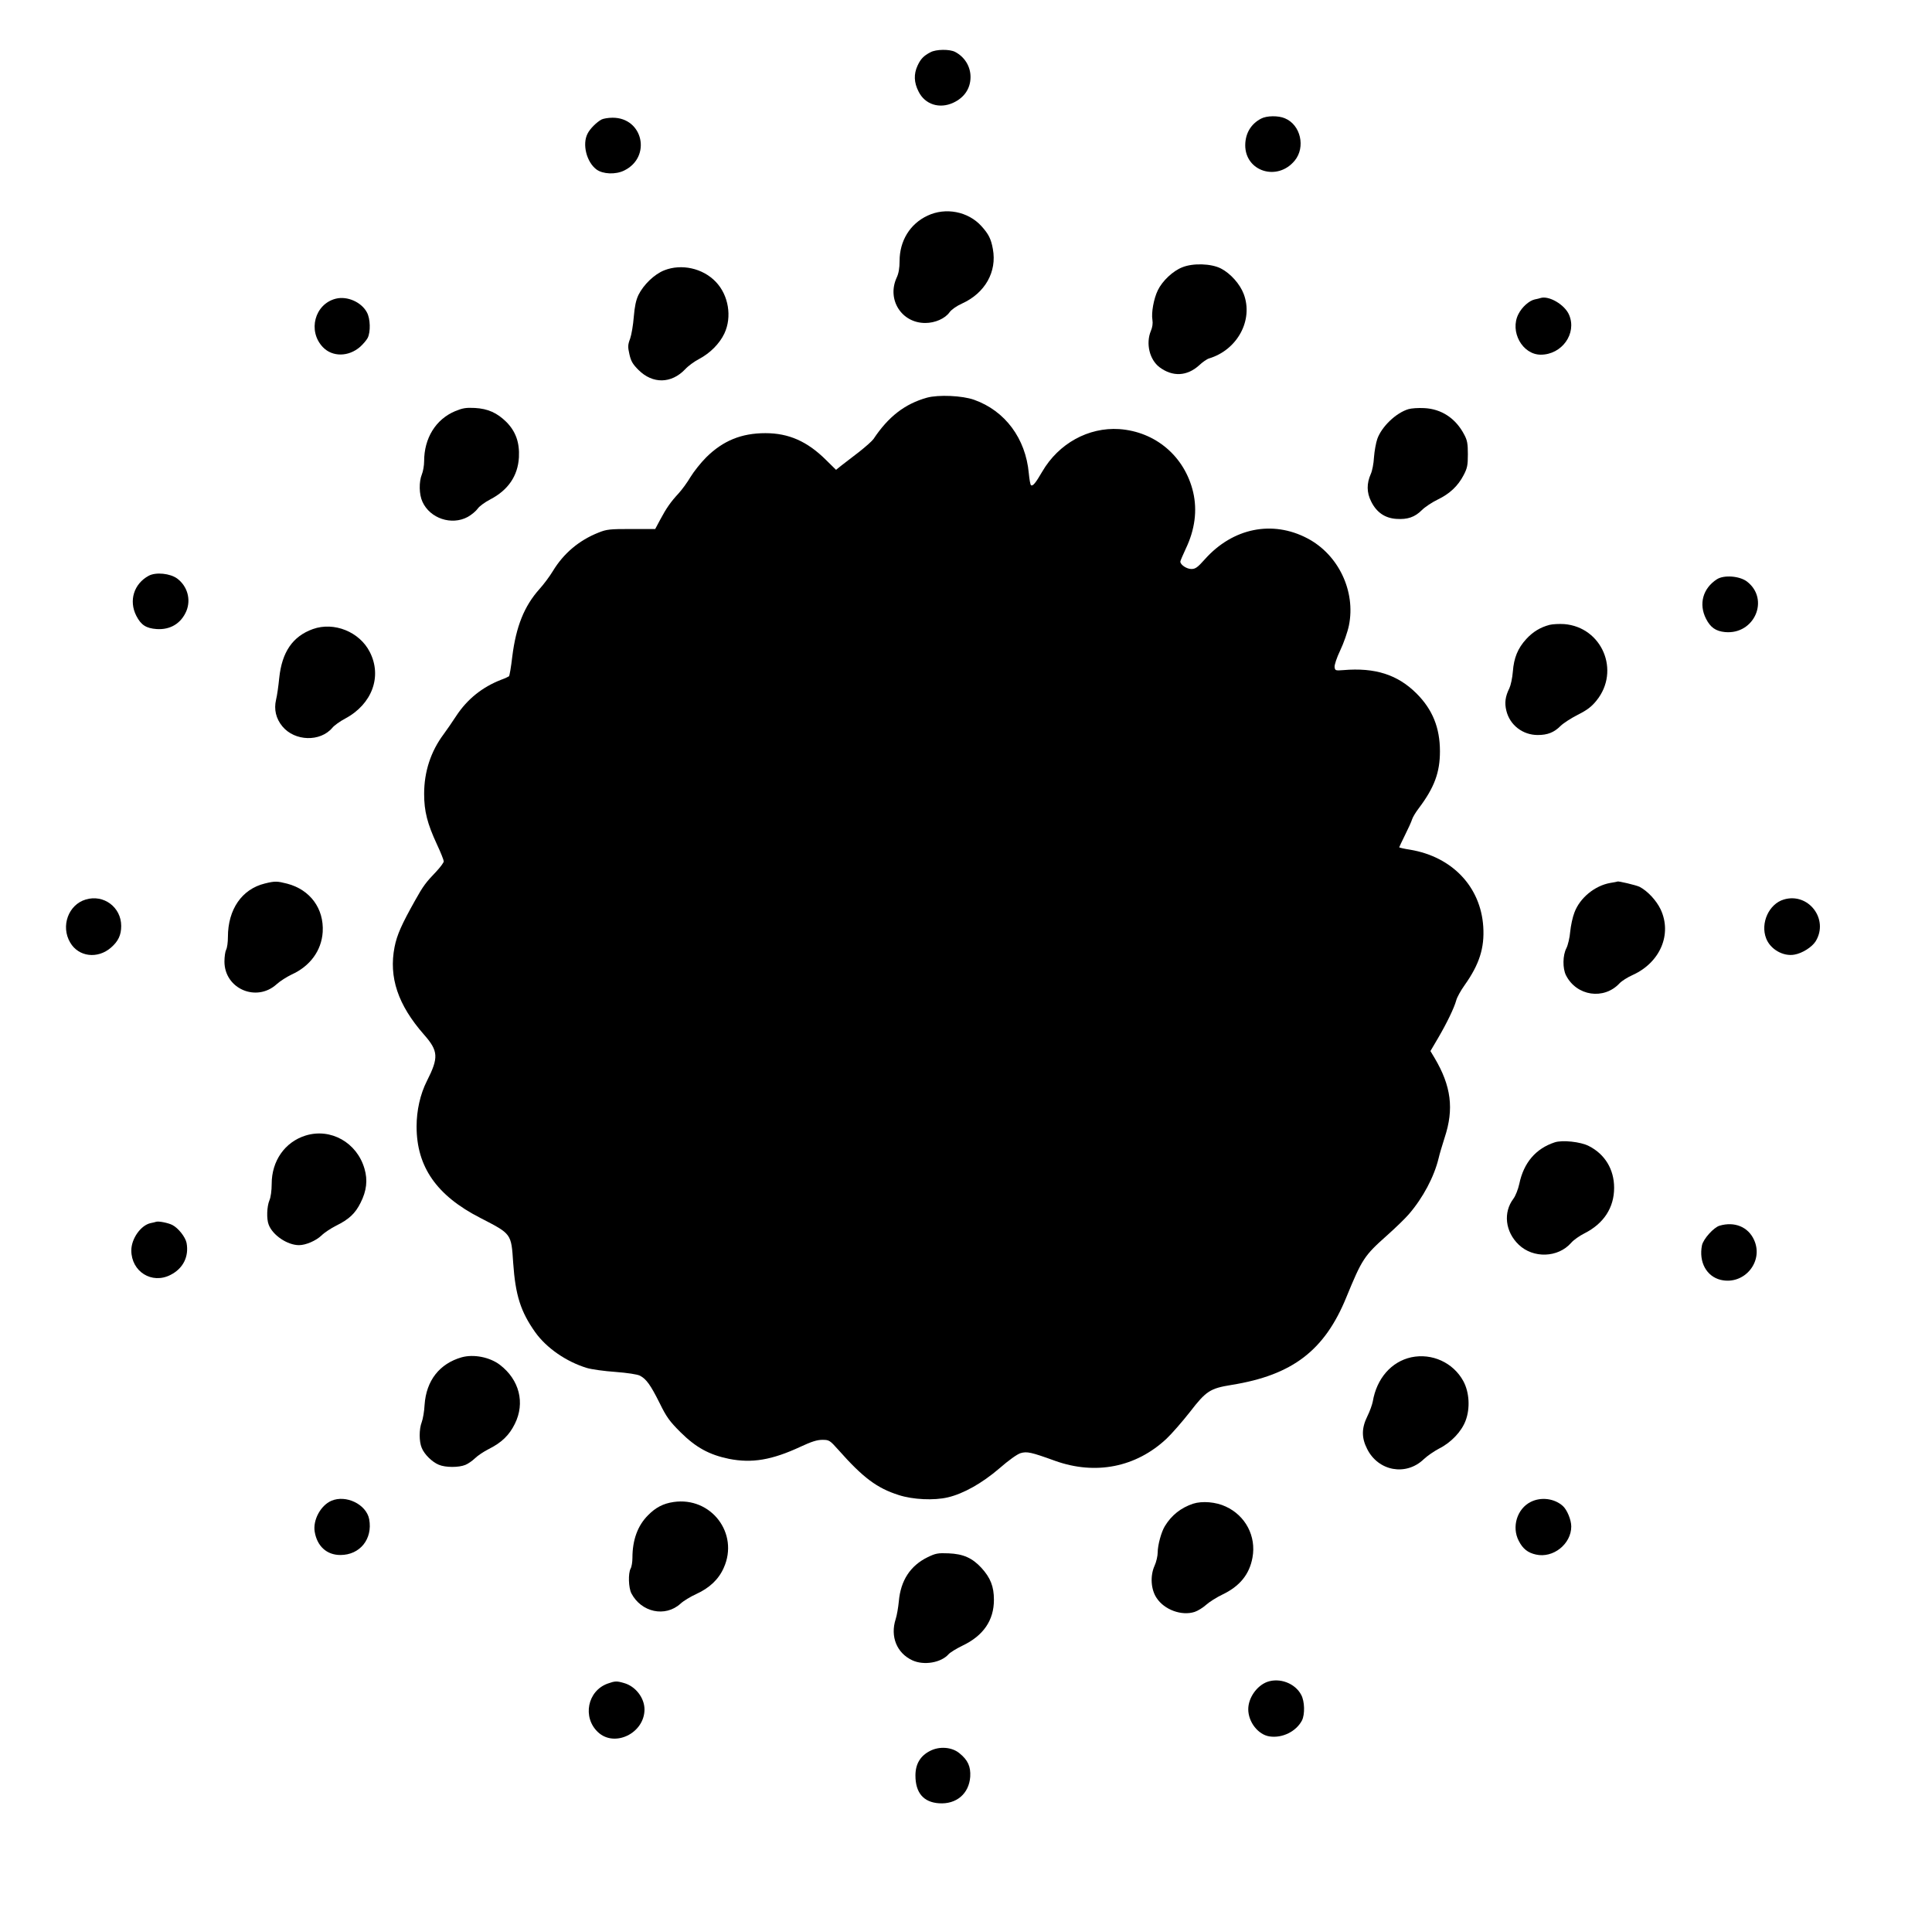 <?xml version="1.0" standalone="no"?>
<!DOCTYPE svg PUBLIC "-//W3C//DTD SVG 20010904//EN"
 "http://www.w3.org/TR/2001/REC-SVG-20010904/DTD/svg10.dtd">
<svg version="1.0" xmlns="http://www.w3.org/2000/svg"
 width="1280pt" height="1266pt" viewBox="0 0 1280 1266"
 preserveAspectRatio="xMidYMid meet">
<g transform="translate(0,1266) scale(0.1,-0.1)"
fill="#000000" stroke="none">
<path d="M6165 12314 c-45 -23 -66 -45 -86 -89 -26 -56 -24 -112 7 -172 42
-85 138 -116 229 -74 74 34 115 95 115 171 0 70 -39 133 -102 166 -36 19 -126
18 -163 -2z"/>
<path d="M8355 11874 c-67 -35 -104 -97 -105 -175 -1 -175 213 -243 328 -103
73 89 39 237 -65 280 -43 19 -121 18 -158 -2z"/>
<path d="M3985 11868 c-33 -18 -76 -61 -92 -93 -37 -70 -7 -189 59 -238 42
-31 126 -35 183 -7 183 89 126 351 -77 350 -29 0 -62 -6 -73 -12z"/>
<path d="M6145 11231 c-116 -54 -185 -167 -185 -300 0 -47 -6 -83 -20 -112
-65 -144 33 -299 190 -299 65 0 131 29 161 71 12 17 47 42 83 58 152 69 232
210 204 361 -12 67 -28 99 -76 152 -88 97 -237 126 -357 69z"/>
<path d="M7833 10889 c-62 -24 -132 -90 -162 -152 -27 -55 -44 -149 -36 -196
4 -23 0 -50 -10 -73 -35 -84 -9 -191 57 -241 87 -65 182 -60 262 12 22 21 52
42 66 46 189 57 295 255 230 427 -25 66 -87 136 -151 169 -64 33 -185 37 -256
8z"/>
<path d="M4401 10869 c-66 -26 -137 -95 -171 -163 -17 -36 -25 -76 -31 -145
-4 -53 -15 -118 -24 -144 -16 -42 -16 -56 -5 -104 10 -45 21 -65 60 -104 94
-94 218 -92 310 5 19 21 60 51 91 67 75 40 136 102 168 169 52 110 28 255 -57
343 -86 90 -227 121 -341 76z"/>
<path d="M2225 10681 c-140 -35 -188 -214 -86 -321 63 -66 170 -65 247 2 19
17 42 44 50 59 20 40 18 127 -5 169 -36 68 -130 110 -206 91z"/>
<path d="M10205 10685 c-5 -2 -22 -6 -37 -9 -37 -8 -85 -51 -108 -97 -59 -115
26 -269 148 -269 140 0 240 140 188 263 -28 68 -135 131 -191 112z"/>
<path d="M6141 10025 c-146 -41 -255 -125 -354 -274 -9 -13 -52 -51 -95 -85
-44 -34 -96 -74 -117 -90 l-36 -29 -67 66 c-124 123 -247 177 -401 177 -159 0
-281 -50 -392 -160 -36 -36 -82 -94 -104 -130 -21 -36 -57 -85 -80 -110 -51
-55 -80 -96 -122 -175 l-32 -60 -158 0 c-143 0 -164 -2 -218 -24 -129 -51
-231 -138 -301 -253 -21 -35 -61 -89 -90 -121 -101 -113 -155 -248 -180 -447
-8 -69 -18 -128 -22 -131 -4 -3 -27 -14 -52 -23 -124 -48 -224 -128 -297 -239
-26 -40 -64 -95 -84 -122 -85 -114 -129 -248 -129 -395 0 -115 21 -197 85
-335 25 -53 45 -104 45 -112 0 -8 -22 -38 -49 -67 -69 -72 -87 -95 -142 -194
-88 -157 -119 -226 -135 -307 -39 -200 22 -383 195 -580 96 -109 98 -152 19
-308 -44 -87 -68 -195 -68 -301 0 -267 133 -458 423 -606 207 -107 204 -102
217 -298 15 -214 49 -322 146 -459 75 -105 207 -196 343 -237 30 -9 115 -21
189 -26 78 -6 145 -16 162 -25 42 -22 70 -61 130 -181 46 -94 66 -121 139
-194 102 -101 190 -149 321 -176 152 -30 284 -8 475 81 71 33 108 45 143 45
45 0 49 -2 107 -67 163 -184 255 -253 400 -299 93 -30 233 -37 325 -15 103 24
227 94 340 191 63 55 119 95 142 102 42 12 68 7 228 -51 268 -96 536 -43 738
146 34 32 104 112 155 177 108 140 134 157 277 180 403 65 616 228 760 581
104 253 118 275 270 410 56 50 121 113 144 140 94 109 167 247 197 370 6 28
25 89 40 137 63 190 44 342 -67 529 l-27 45 50 85 c58 99 107 200 121 251 5
20 30 65 55 100 98 138 133 247 124 388 -17 264 -205 463 -484 510 -40 6 -73
14 -73 16 0 2 18 39 39 82 21 42 42 88 46 102 4 14 24 48 45 75 103 137 140
237 140 377 0 156 -49 277 -155 383 -125 125 -275 173 -485 155 -52 -4 -55 -3
-58 20 -2 13 14 62 37 110 23 48 49 122 58 166 46 226 -69 469 -275 577 -232
122 -494 69 -679 -138 -49 -55 -63 -65 -90 -65 -31 0 -73 28 -73 49 0 5 16 42
35 83 62 129 78 256 50 377 -56 237 -249 401 -490 418 -204 13 -401 -95 -510
-282 -43 -74 -62 -98 -74 -90 -5 2 -11 39 -15 80 -21 230 -157 413 -362 486
-78 28 -237 35 -313 14z"/>
<path d="M3016 9936 c-129 -54 -206 -179 -206 -332 0 -28 -7 -68 -15 -87 -20
-49 -19 -133 4 -182 50 -110 193 -158 300 -100 25 14 55 39 66 55 10 15 48 43
83 61 119 62 183 156 190 279 5 98 -21 171 -83 234 -62 61 -122 88 -209 93
-59 3 -81 -1 -130 -21z"/>
<path d="M9331 9949 c-83 -25 -177 -116 -206 -197 -9 -26 -19 -81 -22 -122 -2
-41 -12 -91 -21 -110 -28 -63 -28 -123 2 -182 35 -72 91 -111 167 -116 74 -5
122 11 169 58 21 21 68 52 105 70 79 38 134 89 172 162 24 46 28 65 28 138 0
70 -4 93 -24 130 -56 108 -151 171 -266 176 -38 2 -85 -1 -104 -7z"/>
<path d="M985 8845 c-98 -53 -133 -165 -82 -265 31 -61 65 -83 135 -88 90 -6
162 37 197 120 31 76 7 163 -60 214 -47 35 -142 45 -190 19z"/>
<path d="M11375 8822 c-93 -60 -122 -164 -72 -262 29 -57 64 -82 126 -88 195
-18 297 218 145 335 -49 37 -152 45 -199 15z"/>
<path d="M10267 8520 c-61 -16 -110 -45 -155 -94 -56 -61 -82 -124 -89 -216
-3 -41 -14 -91 -23 -110 -27 -54 -33 -97 -20 -149 23 -95 108 -161 208 -161
65 0 108 17 151 60 18 18 69 51 114 74 62 31 92 54 124 94 160 197 37 487
-214 507 -32 2 -75 0 -96 -5z"/>
<path d="M2073 8492 c-134 -48 -205 -152 -223 -324 -5 -51 -14 -116 -21 -144
-15 -64 -1 -125 42 -177 82 -99 251 -104 331 -9 13 16 51 43 85 61 178 95 246
279 163 441 -68 134 -237 202 -377 152z"/>
<path d="M1754 6806 c-151 -37 -244 -171 -244 -354 0 -35 -5 -73 -12 -85 -6
-12 -11 -47 -11 -78 0 -180 212 -272 346 -150 23 21 68 49 99 64 122 55 198
158 206 282 9 155 -83 280 -235 320 -67 17 -81 18 -149 1z"/>
<path d="M10669 6810 c-103 -18 -202 -99 -238 -196 -12 -30 -24 -87 -28 -127
-3 -39 -15 -89 -25 -109 -25 -47 -26 -134 -3 -180 70 -138 251 -165 355 -53
14 15 53 40 87 55 183 83 262 271 185 435 -29 60 -86 121 -139 149 -22 11
-144 40 -147 35 -1 -1 -22 -5 -47 -9z"/>
<path d="M568 6700 c-115 -34 -167 -177 -103 -285 55 -95 182 -111 271 -33 48
42 67 83 67 143 0 124 -116 211 -235 175z"/>
<path d="M11818 6700 c-98 -29 -156 -156 -117 -257 27 -72 113 -122 188 -108
52 9 116 50 140 88 90 146 -48 326 -211 277z"/>
<path d="M2024 5136 c-137 -43 -224 -168 -224 -320 0 -43 -6 -89 -15 -109 -17
-41 -20 -123 -5 -161 26 -70 124 -136 201 -136 45 0 112 29 149 64 19 19 63
48 97 65 85 42 127 81 162 152 40 79 48 150 26 225 -50 174 -224 272 -391 220z"/>
<path d="M10300 5091 c-125 -41 -205 -135 -234 -274 -8 -37 -25 -80 -39 -99
-69 -91 -55 -219 35 -305 96 -92 260 -87 347 12 16 19 56 47 88 63 129 65 197
171 197 302 0 122 -61 223 -168 277 -54 28 -176 41 -226 24z"/>
<path d="M1035 4565 c-5 -2 -22 -6 -37 -9 -65 -14 -128 -103 -128 -181 0 -140
136 -226 260 -162 83 42 123 121 106 212 -8 39 -55 99 -95 119 -28 14 -90 26
-106 21z"/>
<path d="M11393 4539 c-39 -11 -108 -88 -117 -130 -22 -111 30 -206 124 -229
156 -37 287 121 221 265 -39 86 -129 123 -228 94z"/>
<path d="M3059 3667 c-147 -42 -235 -154 -246 -315 -2 -42 -11 -94 -19 -115
-18 -47 -18 -128 0 -170 17 -43 69 -94 113 -112 44 -19 133 -19 176 -1 18 7
46 27 63 43 17 17 58 45 92 62 86 43 136 92 173 167 69 139 30 292 -99 391
-67 51 -173 72 -253 50z"/>
<path d="M9350 3667 c-132 -29 -229 -140 -255 -293 -4 -21 -20 -66 -36 -98
-39 -79 -39 -143 -1 -217 74 -147 257 -180 374 -68 24 23 70 54 102 71 80 40
149 113 176 185 31 82 25 188 -15 262 -67 123 -208 187 -345 158z"/>
<path d="M2195 2716 c-71 -31 -123 -128 -110 -205 16 -96 80 -154 170 -154
130 0 215 106 191 237 -19 99 -154 164 -251 122z"/>
<path d="M10142 2709 c-91 -45 -128 -166 -80 -258 27 -53 60 -79 114 -91 114
-26 234 70 234 186 0 44 -28 111 -56 136 -56 50 -144 61 -212 27z"/>
<path d="M4462 2708 c-68 -10 -118 -36 -169 -88 -68 -68 -103 -163 -103 -282
0 -27 -5 -59 -12 -71 -17 -32 -14 -127 5 -164 66 -126 224 -160 325 -69 20 19
67 47 104 64 88 40 149 97 183 174 103 228 -84 473 -333 436z"/>
<path d="M7905 2697 c-81 -27 -143 -76 -187 -148 -24 -38 -48 -127 -48 -175 0
-23 -9 -63 -21 -89 -30 -67 -24 -157 14 -213 51 -78 166 -120 252 -92 21 7 55
28 76 47 21 19 70 50 108 68 115 55 179 134 199 245 26 141 -46 278 -177 338
-66 31 -156 38 -216 19z"/>
<path d="M6145 2342 c-114 -56 -178 -154 -190 -292 -4 -41 -13 -94 -21 -118
-37 -115 7 -225 111 -273 76 -35 190 -16 240 41 11 12 52 37 91 56 139 66 209
168 209 304 0 89 -23 146 -83 212 -61 66 -121 92 -217 96 -72 3 -86 0 -140
-26z"/>
<path d="M8395 1516 c-69 -26 -125 -106 -125 -181 0 -85 66 -169 141 -180 85
-13 177 33 215 106 20 40 18 127 -5 169 -40 77 -143 116 -226 86z"/>
<path d="M4026 1505 c-134 -48 -169 -224 -64 -322 110 -103 307 -7 308 150 0
78 -60 155 -137 176 -48 14 -59 13 -107 -4z"/>
<path d="M6162 1059 c-65 -33 -97 -87 -97 -163 0 -114 53 -177 156 -184 115
-8 199 63 207 176 4 68 -16 111 -72 156 -50 41 -132 47 -194 15z"/>
</g>
</svg>
